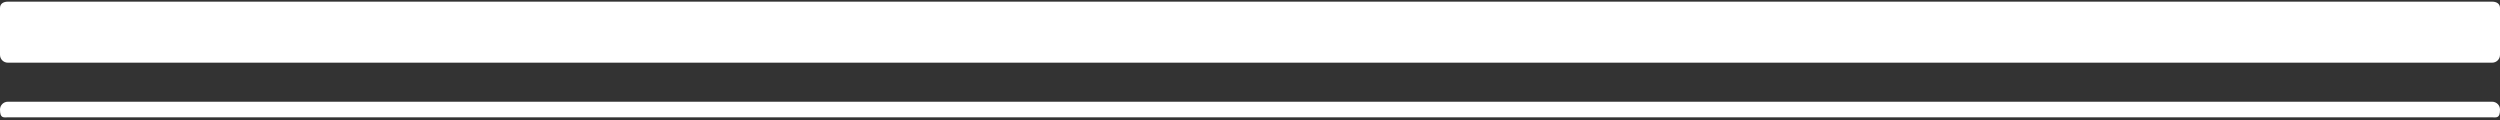 <svg
 xmlns="http://www.w3.org/2000/svg"
 xmlns:xlink="http://www.w3.org/1999/xlink"
 width="375px" height="18px">
<rect width="100%" height="100%" fill="#333333" stroke="none"/>
<path fill-rule="evenodd"  fill="rgb(255, 255, 255)"
 d="M1.171,0.25 L373.828,0.25 C374.475,0.25 375.0,0.549 375.0,1.197 L375.0,8.228 C375.0,8.875 374.475,9.400 373.828,9.400 L1.171,9.400 C0.524,9.400 0.0,8.875 0.0,8.228 L0.0,1.197 C0.0,0.549 0.524,0.25 1.171,0.25 Z"/>
<path fill-rule="evenodd"  fill="rgb(255, 255, 255)"
 d="M1.171,15.259 L373.828,15.259 C374.475,15.259 375.0,15.784 375.0,16.431 L375.0,16.431 C375.0,17.78 374.475,17.603 373.828,17.603 L1.171,17.603 C0.524,17.603 0.0,17.78 0.0,16.431 L0.0,16.431 C0.0,15.784 0.524,15.259 1.171,15.259 Z"/>
</svg>
